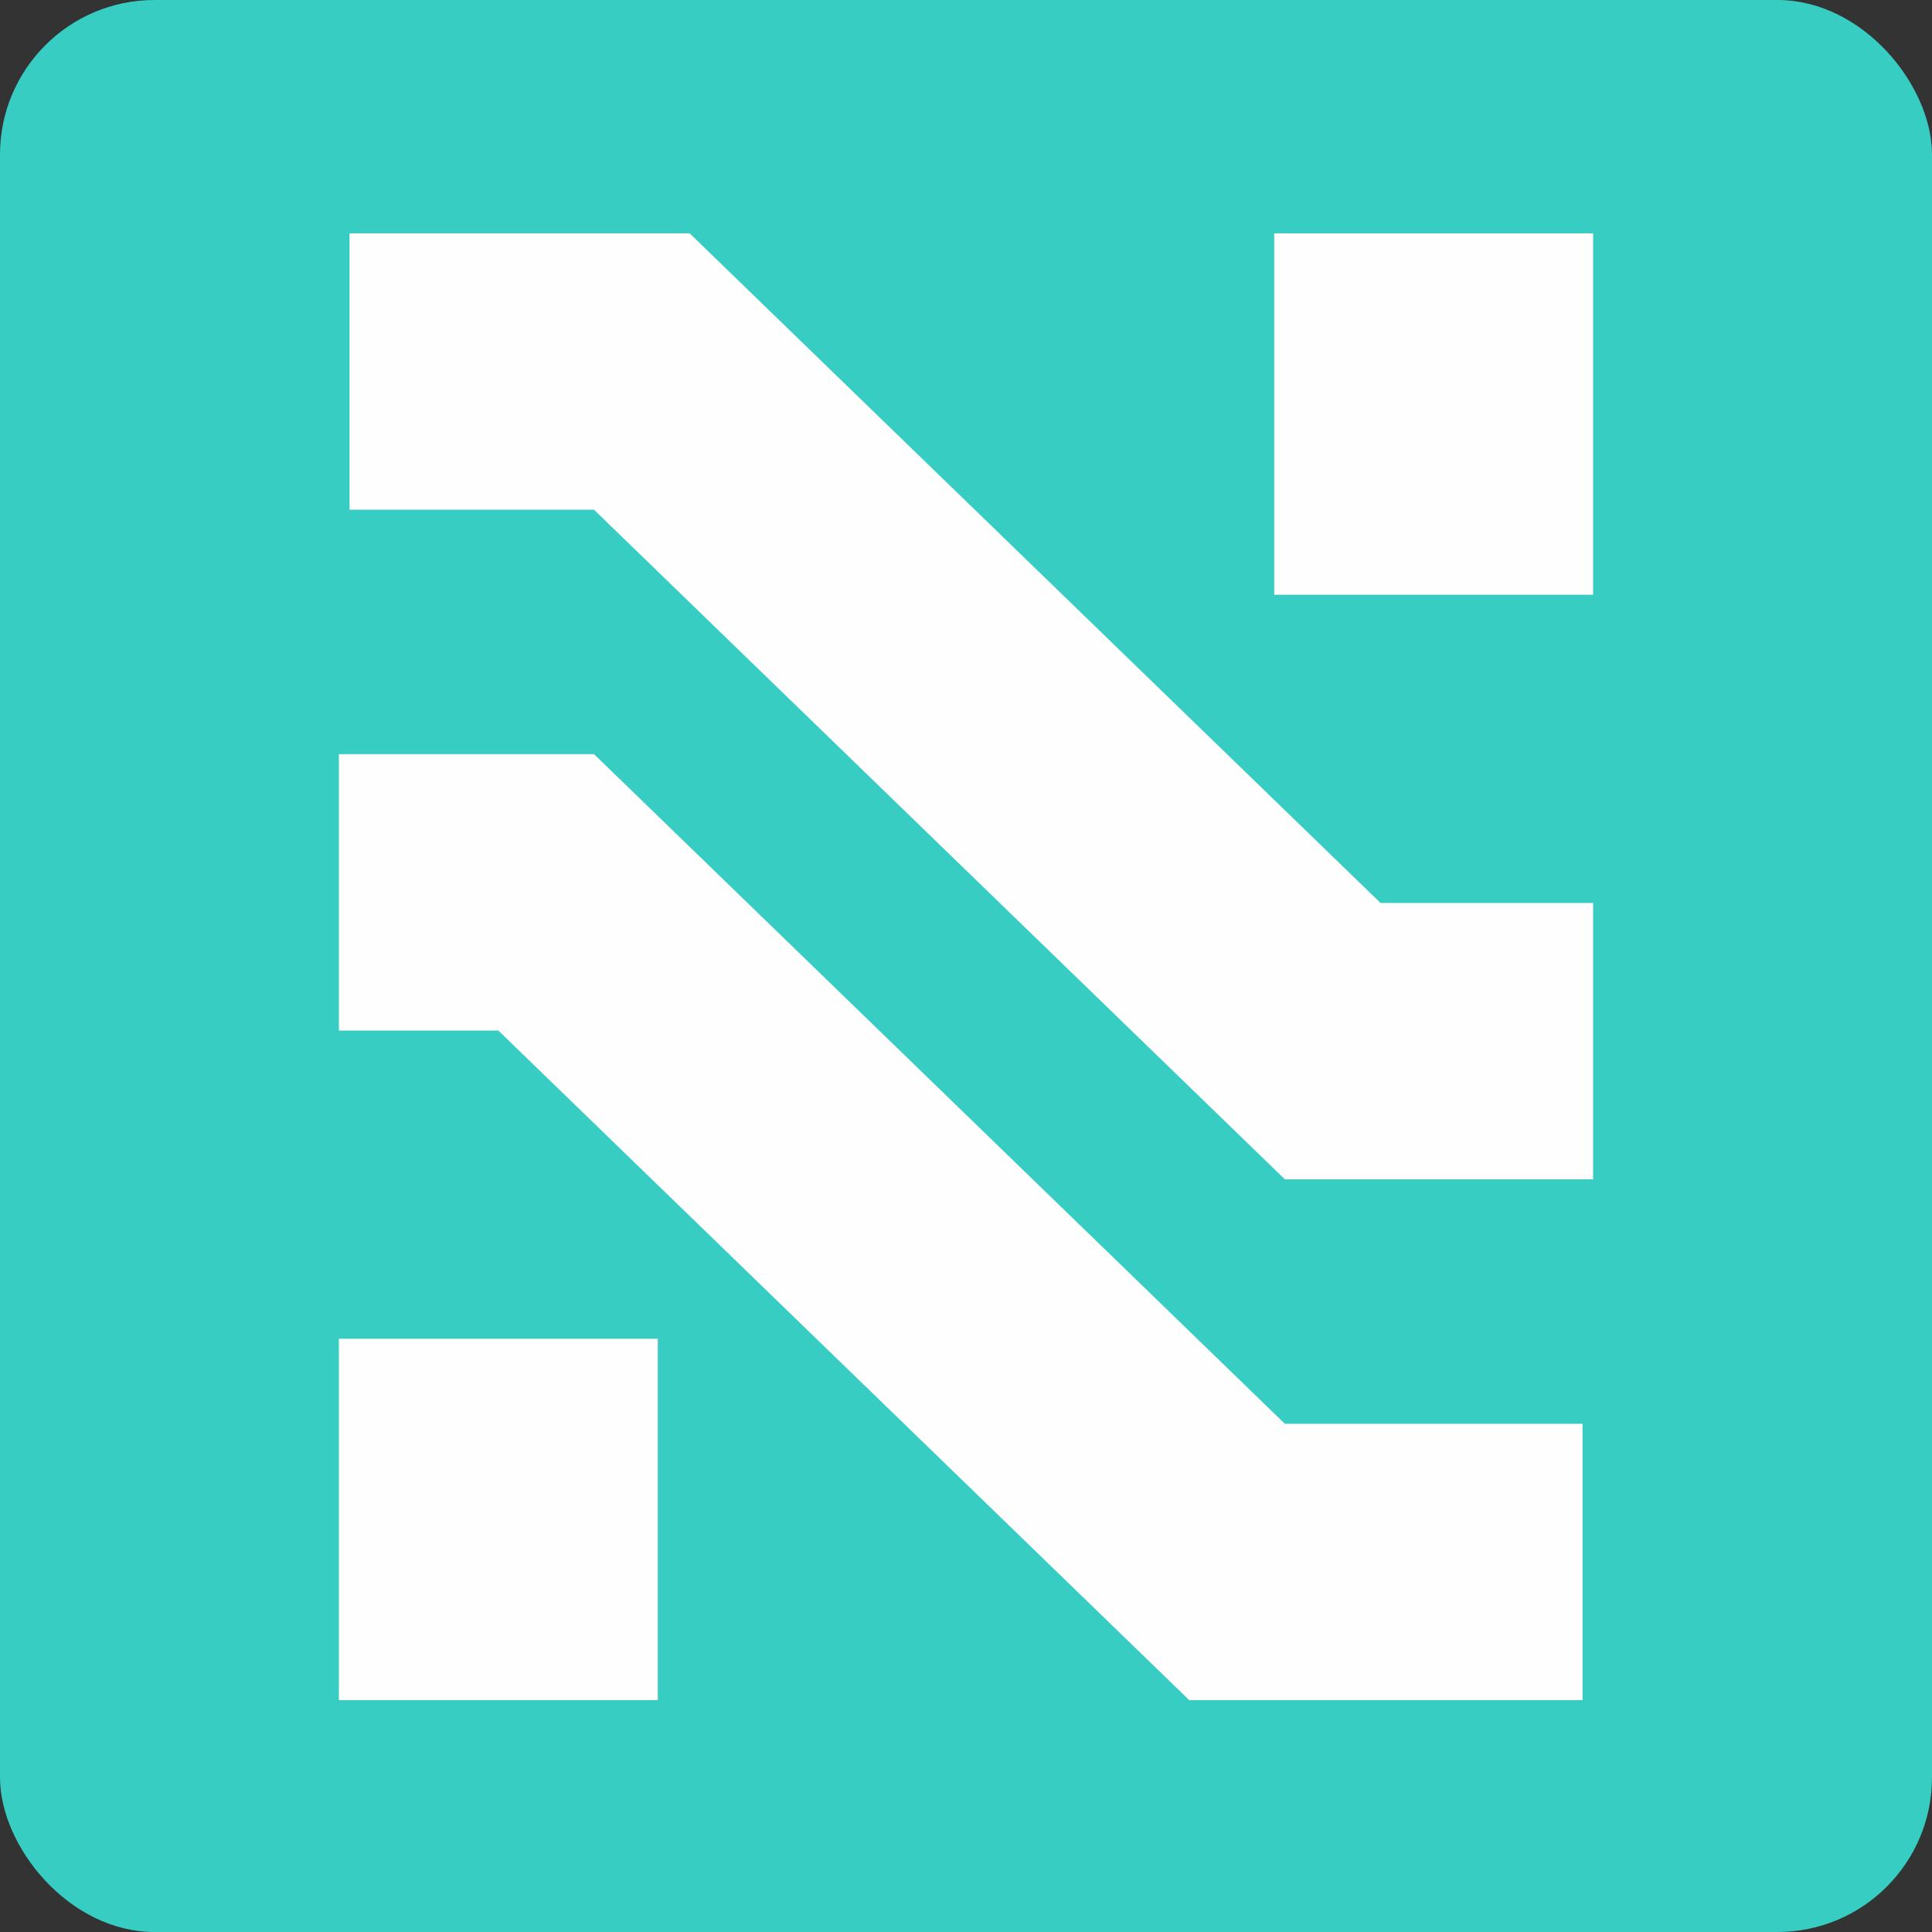 <svg width="32" height="32" viewBox="0 0 32 32" fill="none" xmlns="http://www.w3.org/2000/svg">
<rect x="0" y="0" width="32" height="32" fill="#333333" stroke="none"/>
<rect width="32" height="32" rx="2.56" fill="#37CDC3"/>
<rect x="21.105" y="3.865" width="5.282" height="5.986" fill="#FEFEFE"/>
<rect x="5.613" y="22.174" width="5.282" height="5.986" fill="#FEFEFE"/>
<path d="M9.839 12.491H5.613V17.069H8.254L19.698 28.16H26.212V23.583H21.282L9.839 12.491Z" fill="#FEFEFE"/>
<path d="M11.423 3.865H5.789V8.442H9.838L21.282 19.534H26.387V14.956H22.866L11.423 3.865Z" fill="#FEFEFE"/>
</svg>
